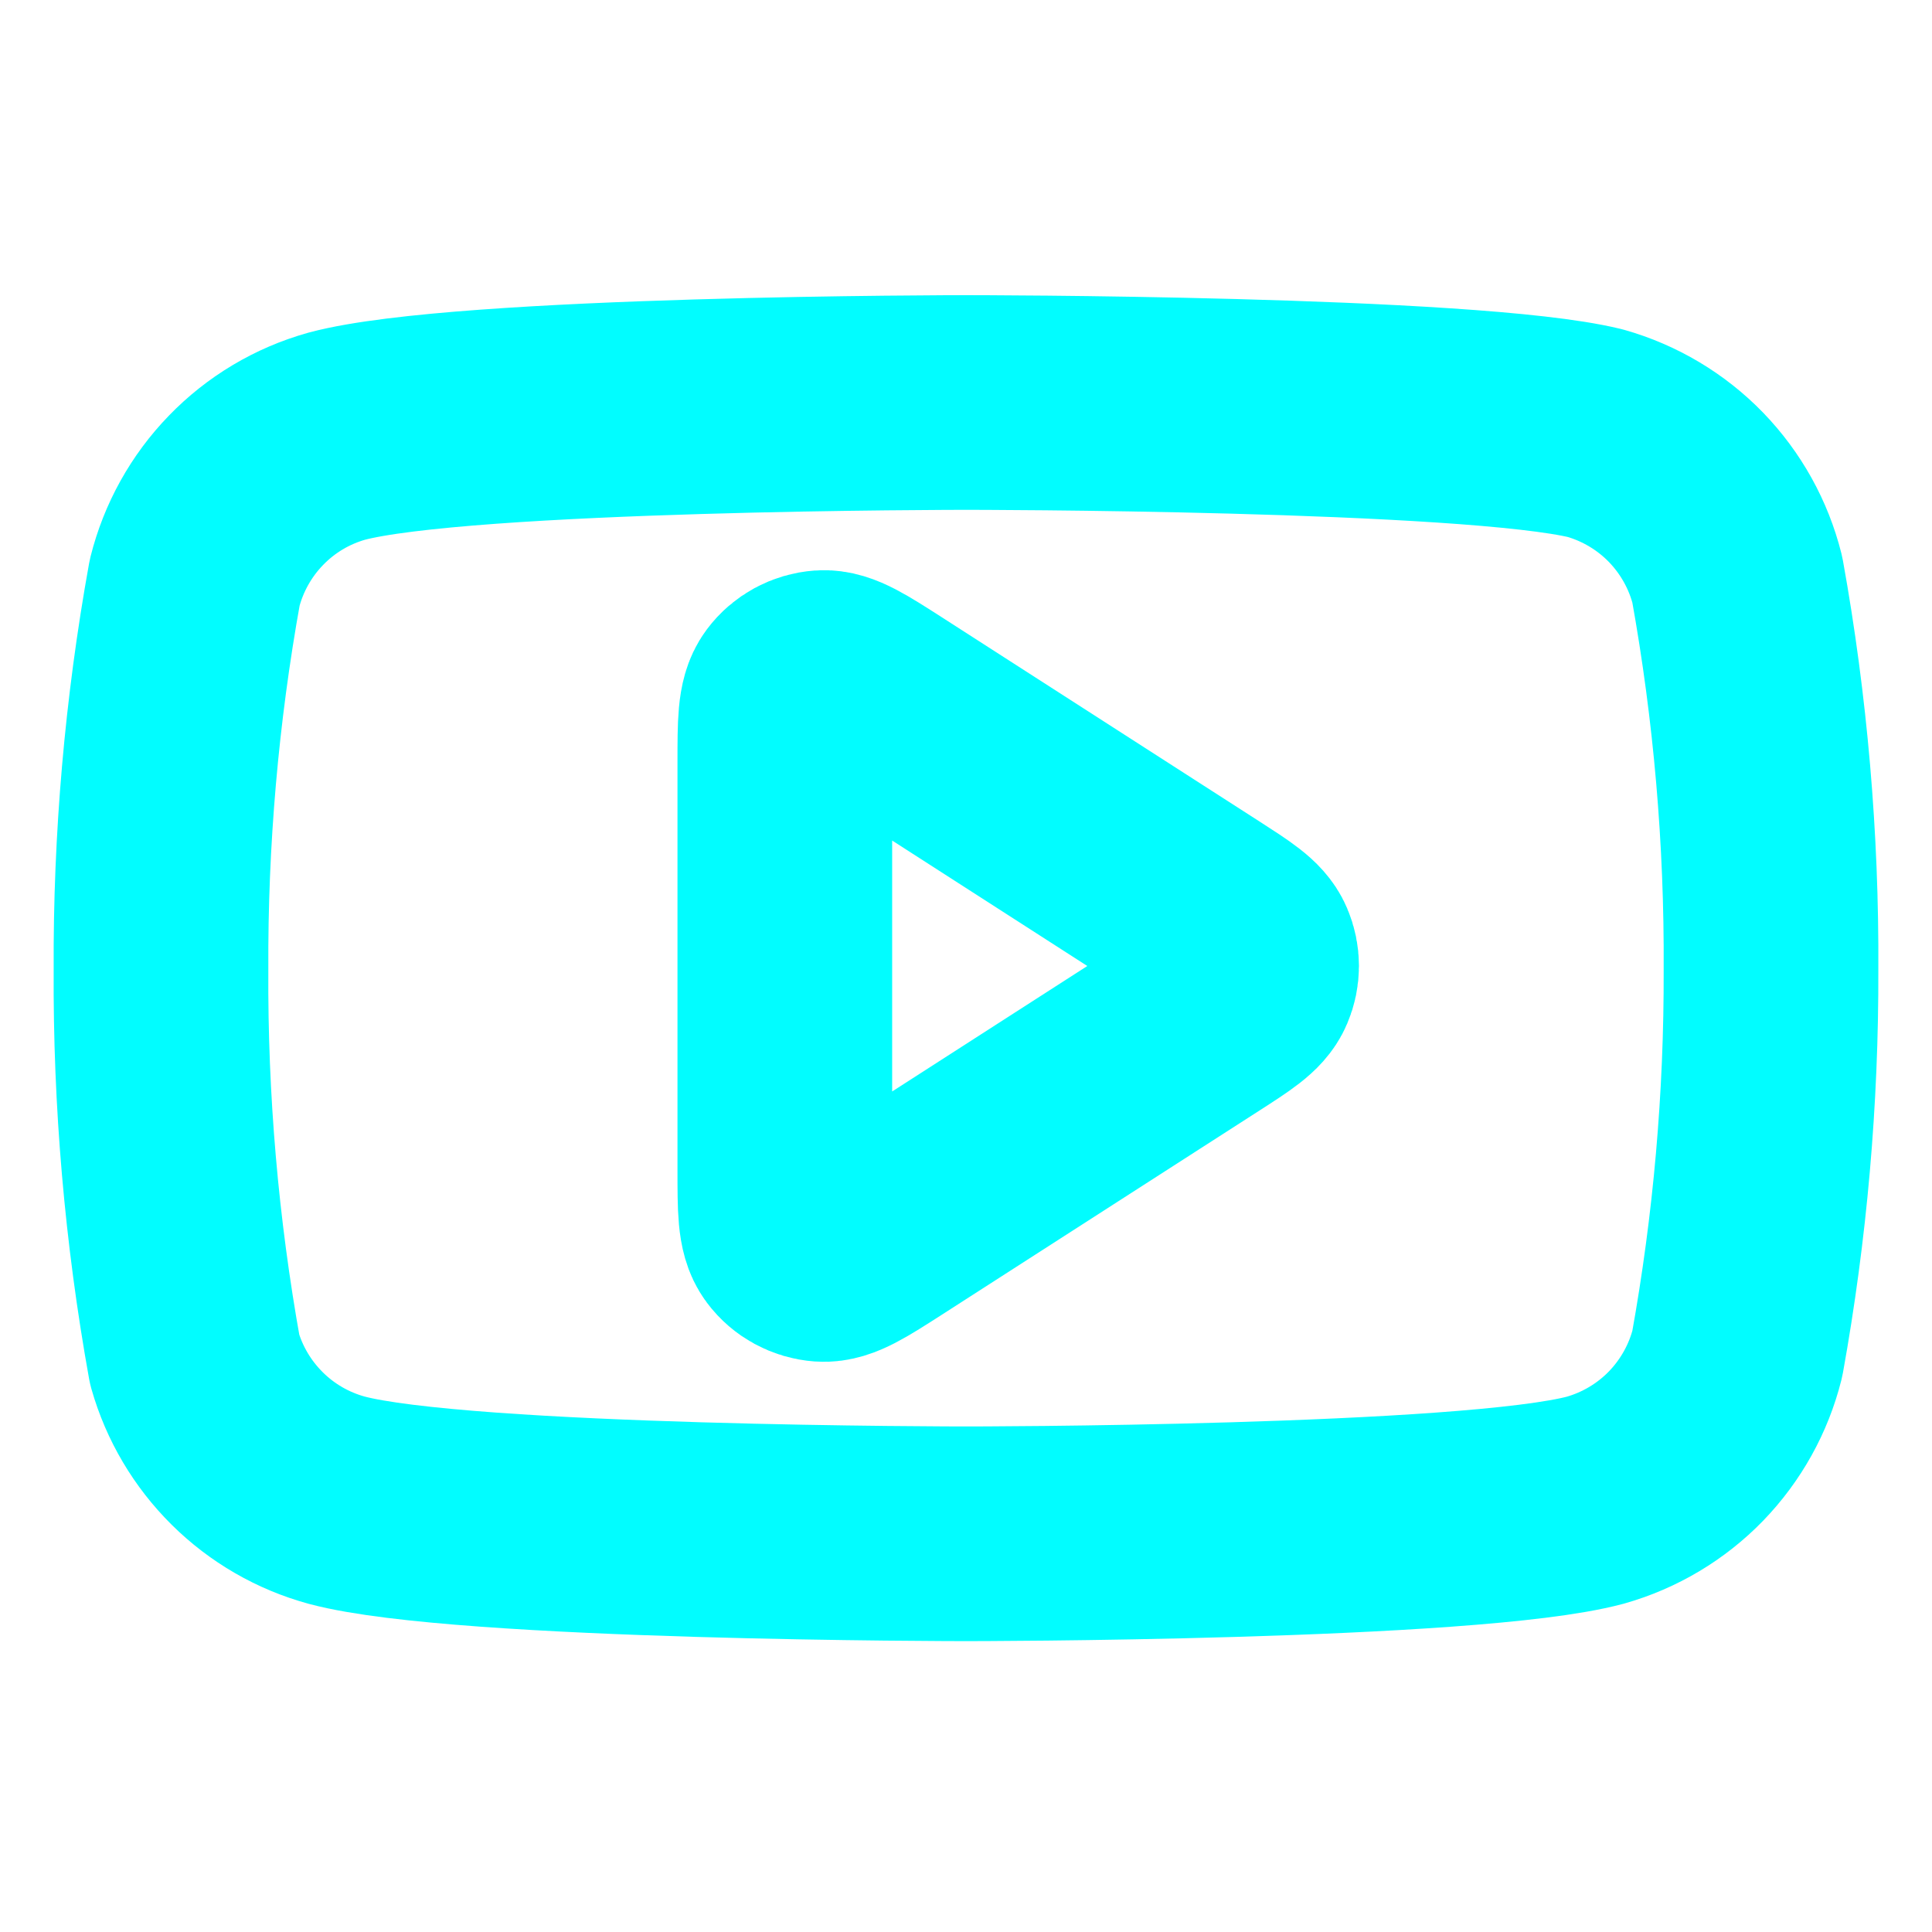 <svg xmlns="http://www.w3.org/2000/svg" width="18" height="18" viewBox="0 0 18 18" fill="none">
  <path d="M16.186 5.4C16.105 5.076 15.94 4.78 15.708 4.54C15.476 4.301 15.184 4.127 14.863 4.036C13.691 3.75 9 3.75 9 3.75C9 3.75 4.309 3.75 3.137 4.064C2.816 4.154 2.524 4.328 2.292 4.568C2.06 4.807 1.895 5.104 1.814 5.427C1.599 6.617 1.494 7.825 1.5 9.034C1.493 10.252 1.598 11.469 1.814 12.668C1.903 12.981 2.072 13.266 2.304 13.496C2.535 13.725 2.822 13.891 3.137 13.977C4.309 14.29 9 14.29 9 14.29C9 14.29 13.691 14.29 14.863 13.977C15.184 13.886 15.476 13.712 15.708 13.473C15.94 13.233 16.105 12.937 16.186 12.613C16.399 11.432 16.504 10.234 16.5 9.034C16.507 7.815 16.402 6.599 16.186 5.4Z" stroke="#01FDFF" stroke-width="2" stroke-linecap="round" stroke-linejoin="round"/>
  <path d="M7.312 7.099C7.312 6.741 7.312 6.562 7.387 6.462C7.452 6.375 7.552 6.321 7.661 6.313C7.785 6.304 7.936 6.401 8.237 6.594L11.194 8.495C11.455 8.663 11.586 8.747 11.631 8.854C11.671 8.947 11.671 9.053 11.631 9.146C11.586 9.253 11.455 9.337 11.194 9.505L8.237 11.406C7.936 11.599 7.785 11.696 7.661 11.687C7.552 11.679 7.452 11.625 7.387 11.538C7.312 11.438 7.312 11.259 7.312 10.901V7.099Z" stroke="#01FDFF" stroke-width="2" stroke-linecap="round" stroke-linejoin="round"/>
</svg>
